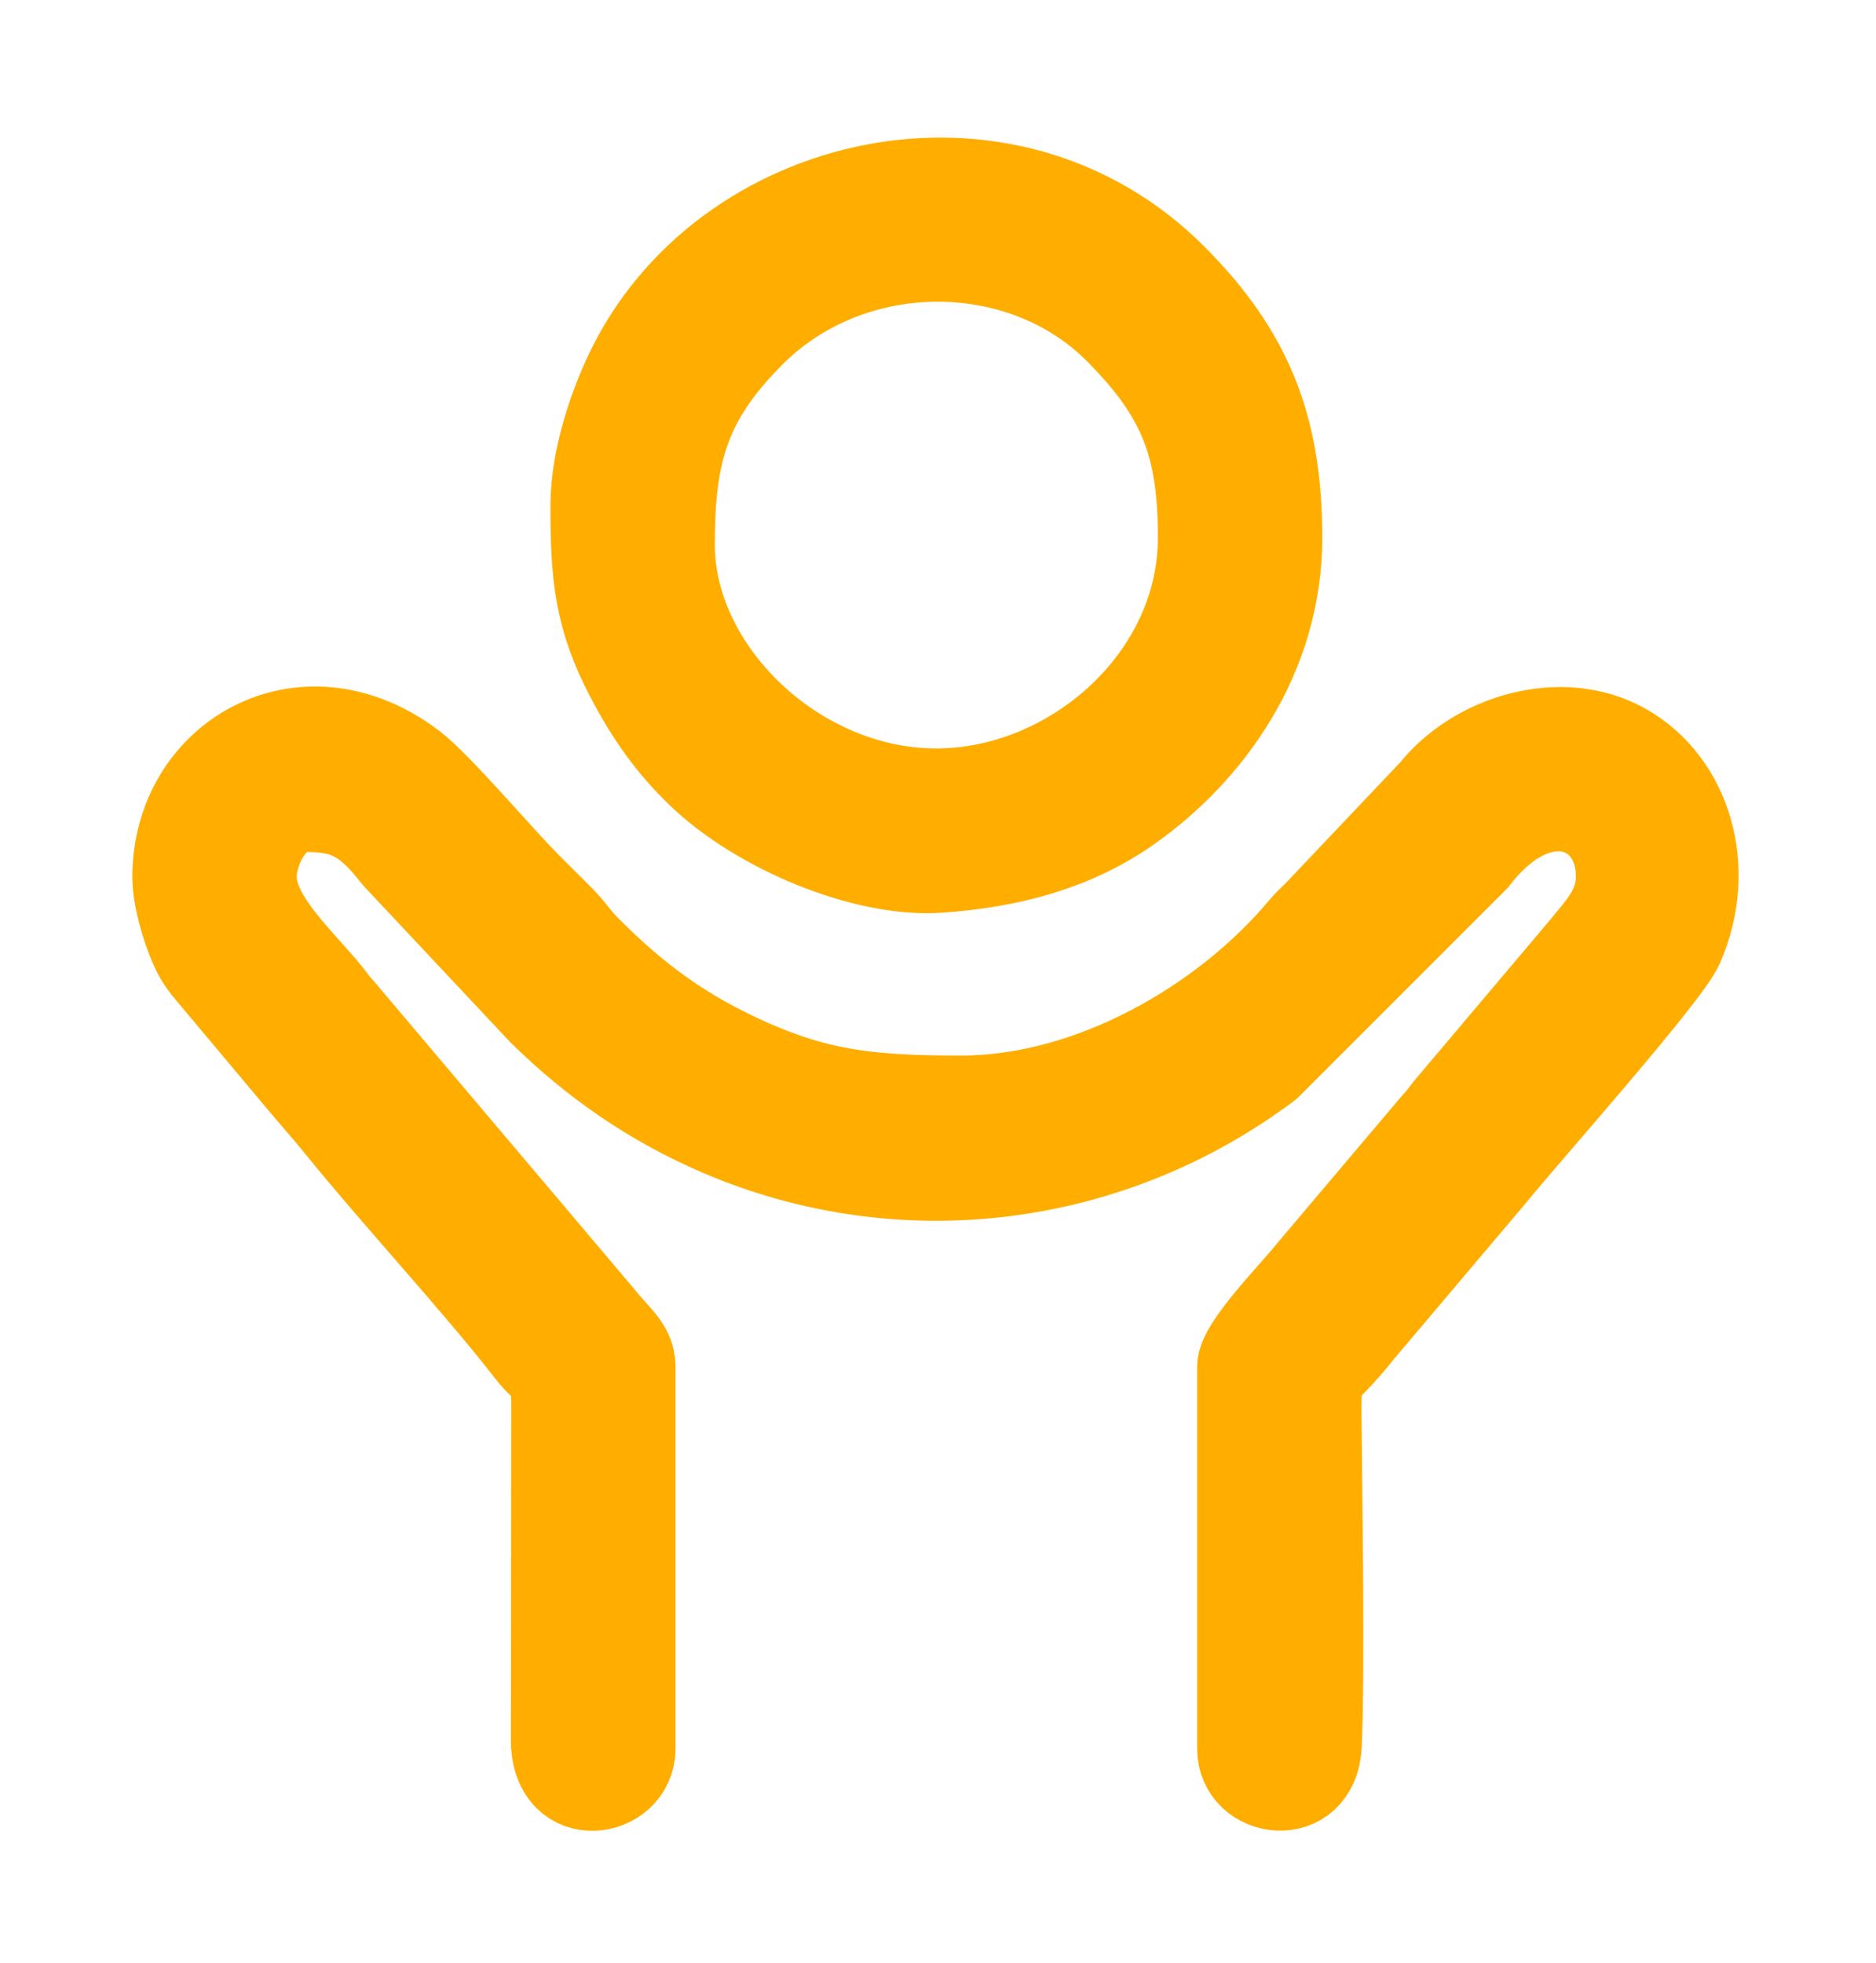 <?xml version="1.0" encoding="UTF-8" standalone="no"?>
<svg
   xmlns:dc="http://purl.org/dc/elements/1.1/"
   xmlns:cc="http://creativecommons.org/ns#"
   xmlns:rdf="http://www.w3.org/1999/02/22-rdf-syntax-ns#"
   xmlns:svg="http://www.w3.org/2000/svg"
   xmlns="http://www.w3.org/2000/svg"
   version="1.1"
   id="svg2"
   xml:space="preserve"
   width="18.894"
   height="19.772"
   viewBox="0 0 18.894 19.772"><defs
     id="defs6" /><g
     id="g10"
     transform="matrix(1.333,0,0,-1.333,1.333,18.439)"><g
       id="g12"
       transform="scale(0.036)"><path
         d="m 9.006,200.197 c 0,-4.468 1.837,-10.466 3.298,-13.952 0.95,-2.269 1.602,-3.4 3.007,-5.245 l 20.179,-24.065 c 2.811,-3.345 5.213,-6.006 7.906,-9.343 11.605,-14.36 29.176,-33.33 39.847,-47.14 3.926,-5.072 5.355,-2.936 5.276,-11.973 L 88.456,18.671 C 88.731,4.664 104.991,7.373 104.991,17.218 v 80.242 c 0,4.13 -3.305,6.336 -6.313,10.175 l -54.984,65.002 c -1.311,1.405 -1.272,1.594 -2.34,2.913 -5.975,7.404 -15.852,15.946 -15.852,24.646 0,6.014 4.468,14.242 10.505,14.242 8.228,0 12.625,-1.578 19.174,-10.066 l 30.495,-32.497 c 10.898,-10.78 23.288,-19.354 37.523,-25.47 38.324,-16.465 82.081,-10.906 115.277,14.038 l 43.498,43.497 c 13.403,17.572 29.993,11.282 29.993,-3.745 0,-6.485 -4.075,-10.537 -7.601,-14.894 l -28.501,-33.746 c -1.201,-1.492 -1.24,-1.759 -2.701,-3.298 l -26.114,-30.872 c -3.164,-4.044 -14.572,-15.53 -14.572,-19.927 V 17.218 c 0,-9.932 15.939,-12.131 16.535,0.715 0.683,14.832 0.102,52.519 -0.047,69.784 -0.086,10.223 0.832,6.776 8.692,16.81 l 28.172,33.322 c 6.54,8.095 36.345,41.534 39.124,47.862 7.122,16.237 1.759,34.295 -11.777,41.935 -13.112,7.396 -31.265,2.018 -40.31,-9.343 l -24.45,-25.792 c -1.123,-1.115 -1.955,-1.821 -2.968,-3.038 -16.457,-19.684 -44.432,-35.771 -71.465,-35.771 -20.163,0 -31.807,1.256 -49.74,10.246 -11.502,5.763 -20.28,12.782 -28.823,21.419 -2.293,2.316 -3.18,4.004 -5.606,6.399 -2.316,2.293 -4.067,4.067 -6.383,6.367 -6.14,6.093 -19.017,21.45 -24.591,25.651 -23.178,17.454 -49.834,1.617 -49.834,-23.586 z"
         style="fill:none;stroke:#ffae00;stroke-width:18.004;stroke-linecap:round;stroke-linejoin:round;stroke-miterlimit:22.926;stroke-dasharray:none;stroke-opacity:1"
         id="path14" /></g><path
       d="M 0.325,7.228 C 0.325,7.066 0.392,6.85 0.444,6.724 0.478,6.642 0.502,6.601 0.553,6.535 L 1.281,5.666 C 1.383,5.545 1.47,5.449 1.567,5.329 1.986,4.81 2.62,4.125 3.005,3.627 3.147,3.443 3.199,3.521 3.196,3.194 L 3.193,0.674 C 3.203,0.168 3.791,0.266 3.791,0.622 v 2.897 c 0,0.149 -0.119,0.229 -0.228,0.367 L 1.577,6.233 C 1.53,6.284 1.532,6.29 1.493,6.338 1.277,6.605 0.921,6.914 0.921,7.228 0.921,7.445 1.082,7.742 1.3,7.742 1.597,7.742 1.756,7.685 1.992,7.379 L 3.093,6.205 C 3.487,5.816 3.934,5.507 4.448,5.286 5.831,4.691 7.411,4.892 8.61,5.793 l 1.57,1.57 c 0.484,0.634 1.083,0.407 1.083,-0.135 0,-0.234 -0.147,-0.38 -0.274,-0.538 L 9.96,5.472 C 9.916,5.418 9.915,5.408 9.862,5.353 L 8.919,4.238 C 8.805,4.092 8.393,3.677 8.393,3.519 v -2.897 c 0,-0.358 0.575,-0.438 0.597,0.026 0.025,0.535 0.004,1.896 -0.002,2.519 -0.003,0.369 0.03,0.245 0.314,0.607 l 1.017,1.203 c 0.236,0.292 1.312,1.5 1.413,1.728 0.257,0.586 0.064,1.238 -0.425,1.514 -0.473,0.267 -1.129,0.073 -1.455,-0.337 L 8.969,6.95 C 8.928,6.91 8.898,6.885 8.861,6.841 8.267,6.13 7.257,5.549 6.281,5.549 5.553,5.549 5.133,5.595 4.486,5.919 4.07,6.127 3.753,6.38 3.445,6.692 3.362,6.776 3.33,6.837 3.243,6.923 3.159,7.006 3.096,7.07 3.012,7.153 2.79,7.373 2.325,7.928 2.124,8.079 1.288,8.709 0.325,8.138 0.325,7.228"
       style="fill:#ffae00;fill-opacity:1;fill-rule:evenodd;stroke:none"
       id="path16" /><g
       id="g18"
       transform="scale(0.036)"><path
         d="m 168.738,218.154 c -29.357,0 -55.495,25.431 -55.495,51.749 0,19.009 2.96,30.212 16.685,44.055 21.011,21.183 56.688,21.121 76.867,0.754 13.316,-13.442 17.438,-23.955 17.438,-43.309 0,-29.631 -27.292,-53.248 -55.495,-53.248 z m -71.991,59.993 c 0,-14.329 0.659,-23.272 7.388,-36.109 4.177,-7.969 8.652,-14.321 14.902,-20.335 12.209,-11.738 34.476,-21.152 50.376,-20.037 15.083,1.06 28.431,4.727 39.823,12.735 16.865,11.864 31.493,31.94 31.493,57.002 0,23.453 -6.336,38.818 -21.937,54.552 -35.34,35.661 -95.012,21.756 -114.814,-19.794 -3.353,-7.043 -7.231,-18.066 -7.231,-28.014 z"
         style="fill:none;stroke:#ffae00;stroke-width:18.004;stroke-linecap:round;stroke-linejoin:round;stroke-miterlimit:22.926;stroke-dasharray:none;stroke-opacity:1"
         id="path20" /></g><path
       d="m 6.092,7.876 c -1.06,0 -2.003,0.918 -2.003,1.868 0,0.686 0.107,1.091 0.602,1.591 0.758,0.765 2.047,0.762 2.775,0.027 0.481,-0.485 0.63,-0.865 0.63,-1.564 0,-1.07 -0.985,-1.922 -2.004,-1.922 z M 3.493,10.042 C 3.493,9.525 3.517,9.202 3.76,8.738 3.91,8.451 4.072,8.221 4.298,8.004 4.738,7.58 5.542,7.24 6.116,7.281 6.661,7.319 7.143,7.451 7.554,7.741 8.163,8.169 8.691,8.894 8.691,9.799 8.691,10.645 8.462,11.2 7.899,11.768 6.623,13.056 4.469,12.553 3.754,11.053 3.633,10.799 3.493,10.401 3.493,10.042"
       style="fill:#ffae00;fill-opacity:1;fill-rule:evenodd;stroke:none"
       id="path22" /></g></svg>
